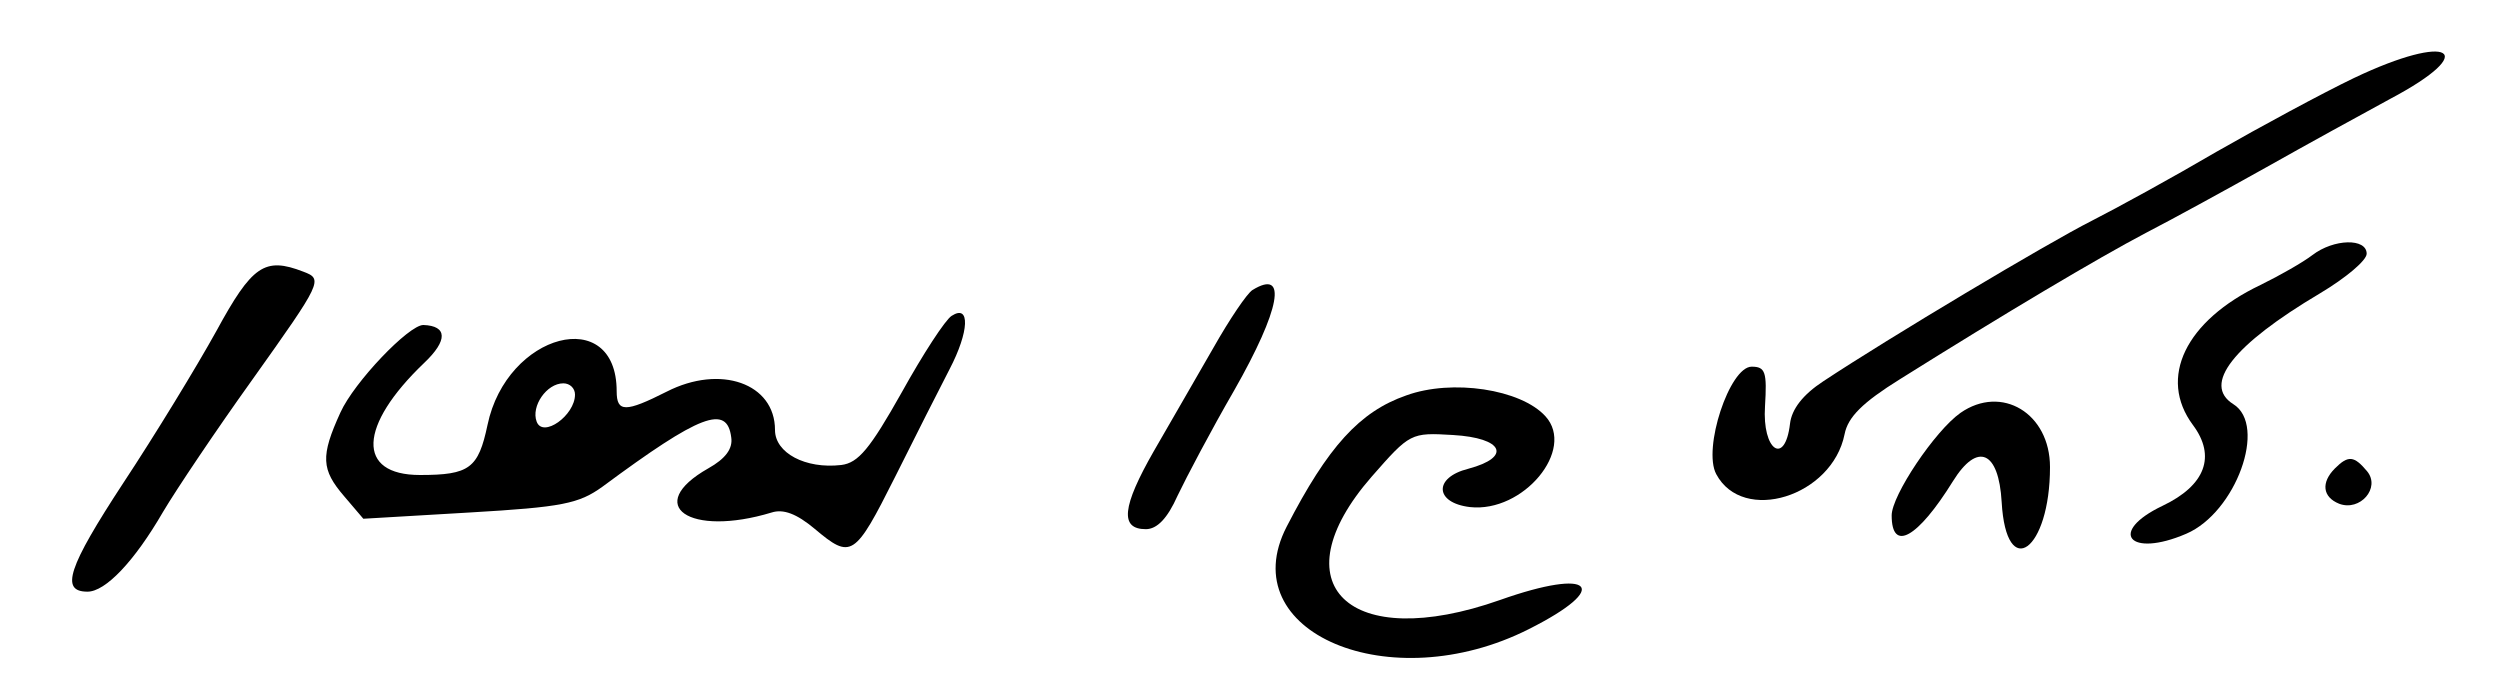 <?xml version="1.0" standalone="no"?>
<!DOCTYPE svg PUBLIC "-//W3C//DTD SVG 20010904//EN"
 "http://www.w3.org/TR/2001/REC-SVG-20010904/DTD/svg10.dtd">
<svg version="1.0" xmlns="http://www.w3.org/2000/svg"
 width="300pt" height="84pt" viewBox="0 0 300 84"
 preserveAspectRatio="xMidYMid meet">
<g transform="translate(0,84) scale(0.05,-0.05)"
fill="#000000" stroke="none">
<path d="M5650 1493 c-77 -37 -225 -117 -330 -177 -104 -61 -239 -135 -300
-166 -105 -53 -487 -281 -644 -385 -49 -32 -76 -67 -80 -102 -12 -102 -67 -64
-60 42 5 82 1 95 -32 95 -53 0 -118 -197 -85 -258 64 -120 278 -54 308 96 8
41 43 76 133 132 252 158 474 290 590 351 66 34 197 106 290 158 94 53 227
126 297 164 219 116 144 160 -87 50z"/>
<path d="M5550 1068 c-22 -17 -78 -49 -125 -72 -180 -86 -246 -223 -162 -336
56 -75 30 -145 -73 -194 -132 -63 -80 -126 57 -67 119 51 195 260 113 311 -75
47 -1 142 208 266 62 37 112 79 112 95 0 38 -79 36 -130 -3z"/>
<path d="M519 885 c-47 -85 -147 -249 -223 -364 -133 -203 -152 -261 -86 -261
43 0 112 72 181 191 32 54 128 197 214 317 168 236 171 242 123 260 -93 36
-123 15 -209 -143z"/>
<path d="M3006 984 c-13 -8 -55 -70 -94 -139 -40 -69 -104 -181 -143 -248 -76
-133 -82 -187 -19 -187 27 0 52 26 76 80 21 44 81 158 136 253 111 195 129
293 44 241z"/>
<path d="M2284 922 c-15 -9 -69 -92 -120 -184 -76 -135 -104 -169 -145 -174
-86 -10 -159 29 -159 84 0 112 -131 158 -260 92 -99 -50 -120 -50 -120 1 0
209 -264 140 -310 -81 -22 -104 -43 -120 -162 -120 -153 0 -148 118 10 269 57
54 56 89 -2 91 -35 0 -166 -137 -199 -210 -48 -105 -46 -137 9 -201 l46 -54
255 15 c223 13 262 21 319 62 235 174 299 198 309 118 4 -27 -14 -51 -55 -74
-157 -89 -46 -166 152 -106 28 9 60 -3 103 -39 88 -74 96 -69 193 124 48 96
107 213 131 259 47 90 50 157 5 128z m-904 -189 c0 -50 -77 -105 -92 -65 -14
37 24 92 64 92 16 0 28 -12 28 -27z"/>
<path d="M3375 731 c-112 -39 -188 -123 -287 -315 -131 -254 248 -414 581
-246 201 101 154 149 -69 70 -363 -128 -534 37 -308 296 92 105 94 106 195
100 121 -7 142 -53 37 -81 -84 -21 -81 -82 4 -92 128 -14 254 138 181 218 -59
65 -224 90 -334 50z"/>
<path d="M4705 689 c-61 -43 -165 -198 -165 -246 0 -89 62 -55 147 82 59 95
110 73 117 -50 11 -193 116 -116 116 84 0 129 -116 199 -215 130z"/>
<path d="M5604 556 c-34 -34 -30 -69 10 -85 50 -19 100 38 67 78 -31 37 -45
39 -77 7z"/>
</g>
</svg>
